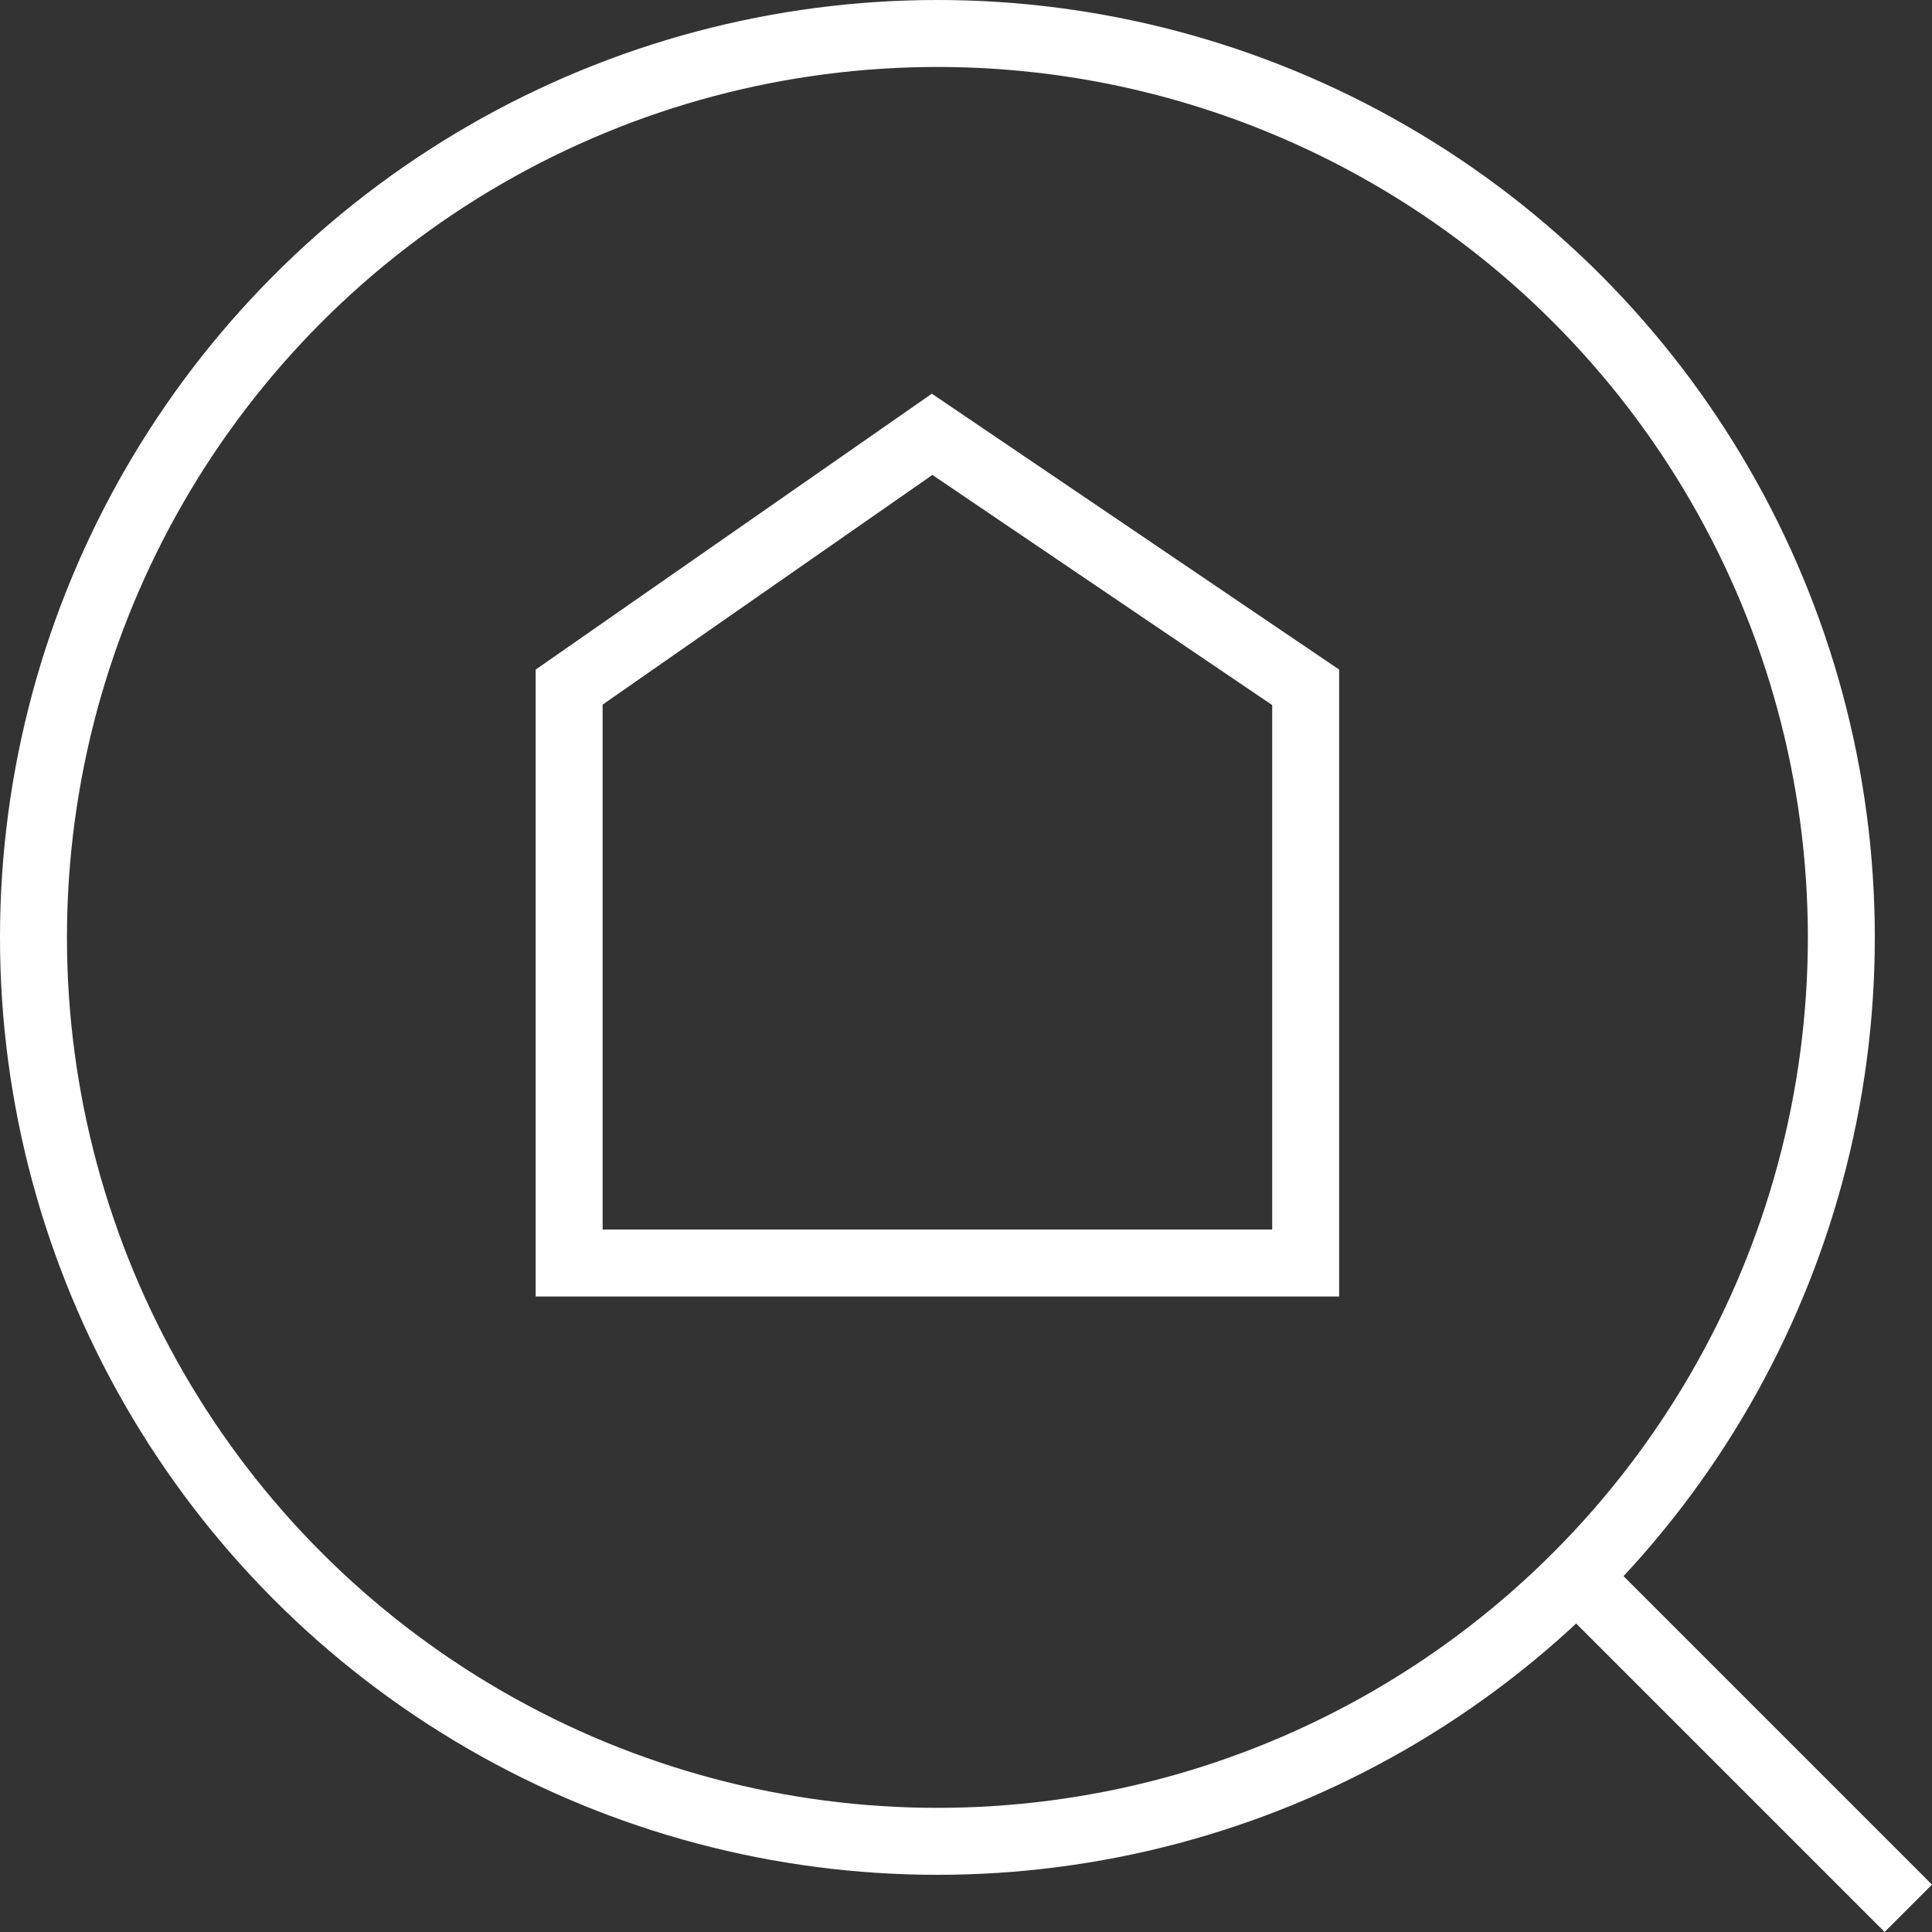 <svg xmlns="http://www.w3.org/2000/svg" width="28.854" height="28.854" viewBox="0 0 28.854 28.854">
    <rect x="0" y="0" width="28.854" height="28.854" fill="#333333" stroke="none"/>
    <g data-name="Grupo 4762">
        <g data-name="Elipse 12" style="stroke:#fff;fill:none">
            <circle cx="14" cy="14" r="14" style="stroke:none"/>
            <circle cx="14" cy="14" r="13.5" style="fill:none"/>
        </g>
        <path data-name="Línea 12" transform="translate(23.5 23.5)" style="stroke:#fff;fill:none" d="m0 0 5 5"/>
        <g data-name="Trazado 321" style="fill:none">
            <path d="m0 0 5.917-4.12L12 0v9.363H0z" style="stroke:none" transform="translate(8 10)"/>
            <path d="M5.925-2.907 1 .523v7.84h10V.53L5.925-2.907M5.917-4.12 12 0v9.363H0V0l5.917-4.12z" style="fill:#fff;stroke:none" transform="translate(8 10)"/>
        </g>
    </g>
</svg>
